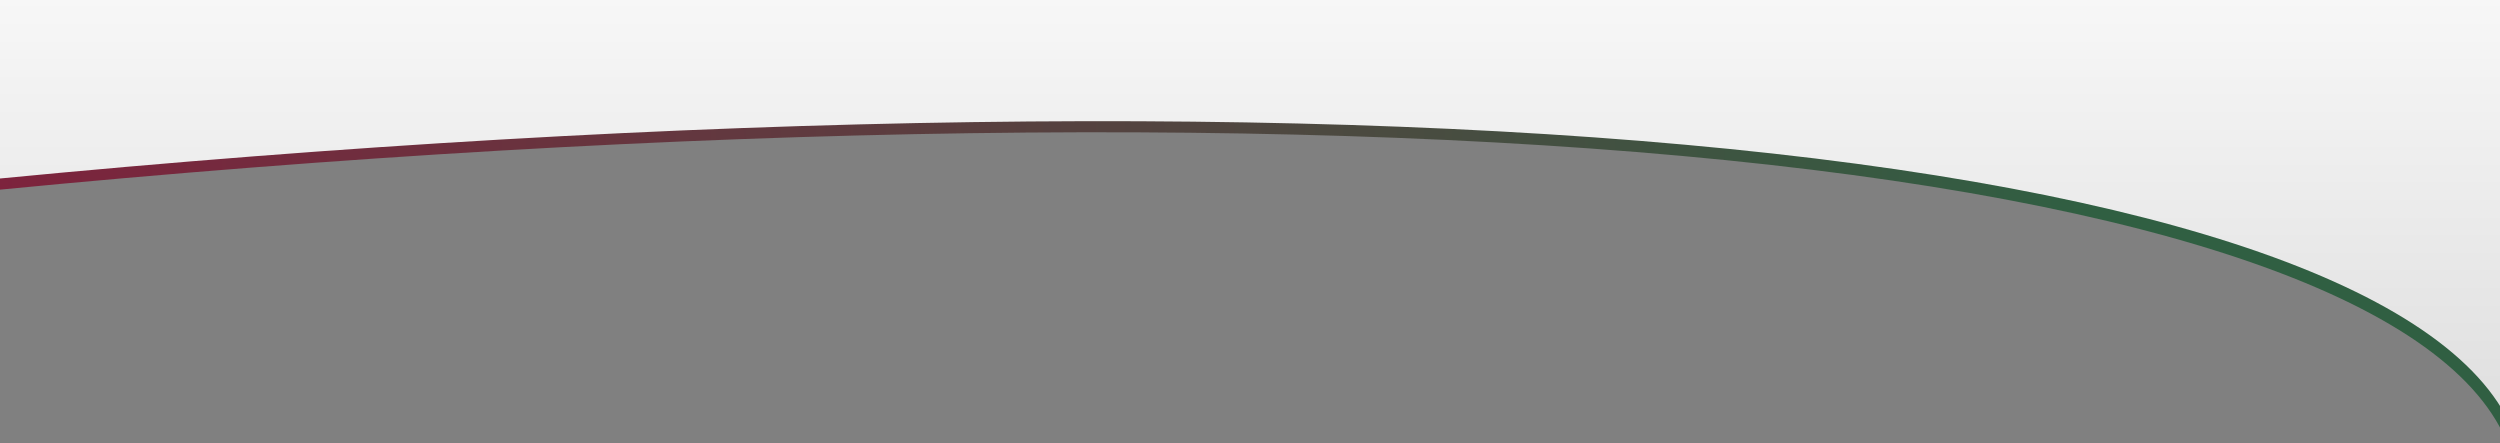 <svg xmlns="http://www.w3.org/2000/svg" viewBox="4 110 1918 340">
	<rect x="4" y="110" width="1918" height="340" fill="#808080" stroke="none"/>
	<defs>
		<clipPath id="a" transform="translate(-.8)"><path fill="none" d="M0 105.95h1924.36v333.96H0z"/></clipPath><linearGradient id="b" x1=".8" y1="278.78" x2="2145.54" y2="278.78" gradientUnits="userSpaceOnUse"><stop offset="0" stop-color="#7d233d"/><stop offset=".75" stop-color="#305f42"/></linearGradient><linearGradient id="c" x1="1075.75" x2="1075.75" y2="540.42" gradientUnits="userSpaceOnUse"><stop offset="0" stop-color="#fff"/><stop offset="1" stop-color="#d7d7d7"/></linearGradient>
	</defs>
	<g data-name="Layer 2"><g clip-path="url(#a)" data-name="Layer 4"><path d="M1925.68 542c9.81-24.76 12.89-47.13 9.42-68.37-18.36-113.85-222-198.12-573.55-237.3-348.47-38.84-831.06-32-1358.84 19.37L.8 96.53c33.68-5.75 68.2-11.38 105.6-17.2C592.18 3.78 1198.68-6.19 1555.94 24.85c360.23 31.3 569.53 116.15 589.34 238.85 7.7 47.84-156.6 230.76-207.85 285.48" transform="translate(-.8)" fill="url(#b)"/><path d="M1930.31 533.24c9.83-24.75 12.91-47.1 9.44-68.33-18.41-113.77-222.59-198-574.93-237.13C1015.51 189 531.77 195.84 2.71 247.14L.8 88.09c33.76-5.74 68.38-11.37 105.86-17.19 486.94-75.49 1094.89-85.45 1453-54.44 361.09 31.28 570.89 116 590.75 238.68 7.72 47.81-157 230.6-208.35 285.28" transform="translate(-.8)" fill="url(#c)"/></g></g>
</svg>